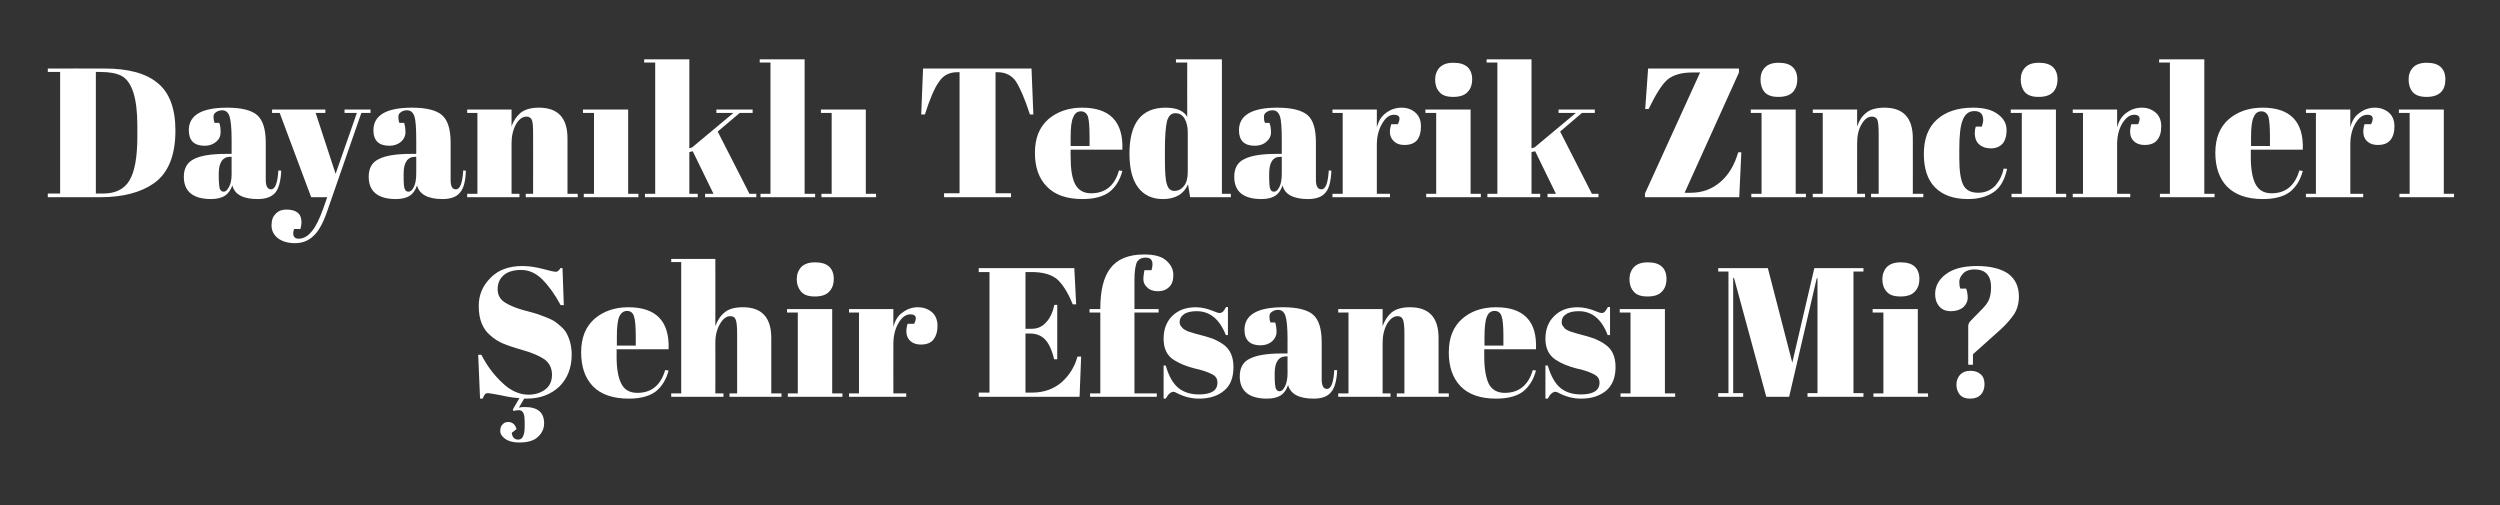 <?xml version="1.0" standalone="no"?><!DOCTYPE svg PUBLIC "-//W3C//DTD SVG 1.1//EN" "http://www.w3.org/Graphics/SVG/1.1/DTD/svg11.dtd"><svg xmlns="http://www.w3.org/2000/svg" version="1.1" width="952px" height="192.4px" viewBox="0 -1 952 192.4" style="top:-1px"><rect x="0" y="-1" width="952" height="192.4" fill="#333333" stroke="none"/>  <desc>Dayan kl Tedarik Zincirleri ehir Efsanesi Mi?</desc>  <defs/>  <g id="Polygon364603">    <path d="M 201.3 149.3 C 203.6 149.3 205.7 148.7 207.5 147.4 C 209.3 146.1 210.2 144.2 210.2 141.7 C 210.2 139.2 209.2 137.2 207.3 135.8 C 205.3 134.5 202.6 133.3 199 132.3 C 195.5 131.3 192.9 130.4 191.3 129.7 C 189.6 128.9 188.1 128 186.7 126.7 C 183.8 124.3 182.3 120.6 182.3 115.5 C 182.3 111.3 183.8 107.8 186.8 104.8 C 189.7 101.8 193.8 100.3 198.9 100.3 C 201.4 100.3 204 100.7 206.7 101.4 C 209.3 102.1 211 102.5 211.7 102.5 C 212.3 102.5 212.9 102 213.4 101.1 C 213.41 101.06 214.2 101.1 214.2 101.1 L 214.7 115.2 C 214.7 115.2 213.55 115.2 213.5 115.2 C 211.3 111.1 209 107.9 206.5 105.4 C 204.1 103 201.4 101.8 198.5 101.8 C 195.7 101.8 193.4 102.4 191.8 103.8 C 190.3 105.1 189.5 106.9 189.5 109.1 C 189.5 111.3 190.4 113 192.3 114.2 C 194.2 115.4 196.5 116.3 199.3 117.1 C 202 117.8 203.8 118.3 204.7 118.6 C 205.6 118.9 206.6 119.3 207.9 119.8 C 209.2 120.3 210.2 120.8 211.1 121.3 C 211.9 121.9 212.7 122.5 213.7 123.4 C 214.6 124.2 215.3 125.1 215.8 126 C 217 128.3 217.7 130.9 217.7 134 C 217.7 139.1 216.1 143.1 213 146.2 C 209.8 149.2 205.7 150.8 200.5 150.8 C 200.53 150.76 199.6 150.8 199.6 150.8 C 199.6 150.8 197.59 154.19 197.6 154.2 C 198.6 154 199.3 154 199.9 154 C 204.8 154 207.2 156.1 207.2 160.2 C 207.2 162.1 206.5 163.8 204.9 165.3 C 203.4 166.8 201 167.5 197.7 167.5 C 195.6 167.5 193.8 167.1 192.5 166.2 C 191.2 165.3 190.5 164.3 190.5 163.1 C 190.5 162 190.8 161.1 191.4 160.6 C 191.9 160 192.6 159.7 193.5 159.7 C 195.1 159.7 196.2 160.6 196.7 162.4 C 196.7 162.4 194.9 163.8 194.9 163.8 C 194.9 164.4 195.1 165 195.5 165.6 C 195.9 166.1 196.5 166.4 197.3 166.4 C 198.2 166.4 198.8 166 199.2 165.1 C 199.6 164.3 199.8 163.1 199.8 161.4 C 199.8 159.7 199.8 158.5 199.7 157.8 C 199.5 156.1 198.8 155.2 197.6 155.2 C 196.9 155.2 196.2 155.3 195.5 155.5 C 195.49 155.52 195.3 154.9 195.3 154.9 C 195.3 154.9 197.8 150.62 197.8 150.6 C 195.7 150.5 193.3 150.1 190.6 149.5 C 187.9 149 186.3 148.7 185.8 148.7 C 185.4 148.7 185 148.8 184.7 149.1 C 184.4 149.5 184.1 150 183.8 150.8 C 183.8 150.76 182.8 150.8 182.8 150.8 L 182.1 134.1 C 182.1 134.1 183.31 134.1 183.3 134.1 C 185.4 138.2 188 141.7 191.2 144.7 C 194.4 147.8 197.8 149.3 201.3 149.3 Z M 239.4 150.8 C 233.4 150.8 228.8 149.2 225.8 146.1 C 222.8 143 221.3 138.7 221.3 133.2 C 221.3 127.6 223 123.4 226.4 120.4 C 229.8 117.5 234.1 116 239.3 116 C 249.9 116 255 121.4 254.6 132 C 254.57 132 234.8 132 234.8 132 C 234.8 132 234.83 134.73 234.8 134.7 C 234.8 139.3 235.4 142.8 236.6 145.1 C 237.7 147.4 239.8 148.6 242.7 148.6 C 248.1 148.6 251.6 145.7 253.3 139.9 C 253.3 139.9 254.6 140.1 254.6 140.1 C 253.7 143.5 252.1 146.1 249.8 148 C 247.5 149.8 244 150.8 239.4 150.8 C 239.4 150.8 239.4 150.8 239.4 150.8 Z M 234.9 130.6 L 242.1 130.6 C 242.1 130.6 242.11 127.17 242.1 127.2 C 242.1 123.4 241.9 120.8 241.4 119.4 C 241 118.1 240.1 117.4 238.8 117.4 C 237.5 117.4 236.5 118.1 235.8 119.6 C 235.2 121 234.9 123.6 234.9 127.2 C 234.9 127.17 234.9 130.6 234.9 130.6 Z M 255.6 97.6 L 272.4 97.6 C 272.4 97.6 272.44 123.18 272.4 123.2 C 273.2 121 274.3 119.3 275.9 118 C 277.4 116.7 279.7 116 282.9 116 C 290.1 116 293.7 119.9 293.7 127.7 C 293.72 127.73 293.7 148.8 293.7 148.8 L 297.6 148.8 L 297.6 150.1 L 277.8 150.1 L 277.8 148.8 L 280.7 148.8 C 280.7 148.8 280.7 126.05 280.7 126 C 280.7 123.2 280.5 121.4 280.1 120.6 C 279.8 119.8 279.1 119.4 278.1 119.4 C 276.6 119.4 275.3 120.4 274.2 122.3 C 273 124.3 272.4 126.7 272.4 129.5 C 272.44 129.48 272.4 148.8 272.4 148.8 L 275.5 148.8 L 275.5 150.1 L 255.6 150.1 L 255.6 148.8 L 259.4 148.8 L 259.4 98.8 L 255.6 98.8 L 255.6 97.6 Z M 310.3 111.9 C 307.8 111.9 306.1 111.3 305 110 C 304 108.8 303.4 107.2 303.4 105.3 C 303.4 103.5 304 101.9 305.1 100.7 C 306.3 99.5 308 98.9 310.4 98.9 C 312.7 98.9 314.5 99.4 315.7 100.5 C 316.9 101.6 317.5 103.2 317.5 105.2 C 317.5 107.3 316.9 108.9 315.7 110.1 C 314.6 111.3 312.8 111.9 310.3 111.9 Z M 299.7 116.7 L 316.9 116.7 L 316.9 148.8 L 320.8 148.8 L 320.8 150.1 L 300 150.1 L 300 148.8 L 303.8 148.8 L 303.8 118 L 299.7 118 L 299.7 116.7 Z M 348.1 122.3 C 349.3 119.9 348.8 118.7 346.7 118.7 C 344.9 118.7 343.4 119.8 342.1 122.1 C 340.8 124.3 340.2 127 340.2 130 C 340.16 130.04 340.2 148.8 340.2 148.8 L 345.1 148.8 L 345.1 150.1 L 323.3 150.1 L 323.3 148.8 L 327.1 148.8 L 327.1 118 L 323.3 118 L 323.3 116.7 L 340.2 116.7 C 340.2 116.7 340.16 123.46 340.2 123.5 C 340.8 121.1 341.9 119.2 343.7 118 C 345.4 116.7 347.3 116 349.5 116 C 351.7 116 353.5 116.7 354.9 117.9 C 356.3 119.1 357 120.9 357 123.1 C 357 125.4 356.4 127.1 355.4 128.4 C 354.4 129.6 352.8 130.2 350.7 130.2 C 348.6 130.2 347 129.5 346 128.1 C 345 126.7 344.9 124.7 345.6 122.3 C 345.62 122.27 348.1 122.3 348.1 122.3 C 348.1 122.3 348.14 122.27 348.1 122.3 Z M 372.7 101.1 L 409.1 101.1 L 409.8 114.9 C 409.8 114.9 408.55 114.92 408.5 114.9 C 406.6 110.2 404.5 107 402.4 105.2 C 400.2 103.5 397.1 102.6 392.9 102.6 C 392.94 102.6 390.5 102.6 390.5 102.6 L 390.5 124.2 C 390.5 124.2 392.87 124.23 392.9 124.2 C 395.1 124.2 396.9 123.4 398.4 121.7 C 399.9 120.1 400.9 117.9 401.5 115.1 C 401.55 115.06 402.6 115.1 402.6 115.1 L 402.6 135.8 C 402.6 135.8 401.41 135.78 401.4 135.8 C 400.6 132.3 399.4 129.8 398 128.3 C 396.6 126.8 394.6 126 392.2 126 C 392.17 126.05 390.5 126 390.5 126 L 390.5 148.5 C 390.5 148.5 393.15 148.52 393.1 148.5 C 397.4 148.5 401.1 147.2 404.1 144.7 C 407.1 142.1 409.2 138.8 410.3 134.8 C 410.3 134.8 411.7 134.8 411.7 134.8 L 411.1 150.1 L 372.7 150.1 L 372.7 148.5 L 376.8 148.5 L 376.8 102.6 L 372.7 102.6 L 372.7 101.1 Z M 438.5 101.9 C 439.4 98.7 438.7 97.1 436.3 97.1 C 434.6 97.1 433.4 97.8 432.8 99.1 C 432.3 100.5 432 102.6 432 105.5 C 431.99 105.54 432 116.7 432 116.7 L 441.2 116.7 L 441.2 118 L 432 118 L 432 148.8 L 440.5 148.8 L 440.5 150.1 L 415.1 150.1 L 415.1 148.8 L 419 148.8 L 419 118 L 414.9 118 L 414.9 116.7 L 419 116.7 C 419 116.7 418.97 116.46 419 116.5 C 419 109.7 420.2 104.6 422.8 101.2 C 425.4 97.7 429.7 95.9 435.7 95.9 C 439.7 95.9 442.5 96.7 444.2 98.3 C 446 99.9 446.8 101.7 446.8 103.7 C 446.8 105.8 446.3 107.3 445.2 108.3 C 444.1 109.4 442.7 109.9 440.9 109.9 C 439.2 109.9 437.8 109.4 436.9 108.5 C 435.9 107.6 435.4 106.6 435.4 105.4 C 435.4 104.2 435.6 103 435.8 101.9 C 435.84 101.9 438.5 101.9 438.5 101.9 C 438.5 101.9 438.5 101.9 438.5 101.9 Z M 443.1 150.8 L 443.1 138.2 C 443.1 138.2 443.9 138.23 443.9 138.2 C 445.1 142.3 446.7 145.1 448.8 146.8 C 450.9 148.4 453.4 149.2 456.5 149.2 C 461.3 149.2 463.6 147.7 463.6 144.7 C 463.6 143.4 463.1 142.4 461.9 141.7 C 460.1 140.7 457.7 139.9 454.9 139.3 C 451.7 138.5 449.1 137.4 446.9 136 C 444.3 134.3 443.1 131.6 443.1 128 C 443.1 124.4 444.2 121.5 446.4 119.3 C 448.7 117.1 451.6 116 455.4 116 C 457.7 116 460 116.6 462.4 117.6 C 463.3 118 464 118.2 464.5 118.2 C 464.9 118.2 465.3 118 465.7 117.7 C 466 117.4 466.4 116.8 466.9 115.9 C 466.86 115.9 467.6 115.9 467.6 115.9 L 467.6 126.6 C 467.6 126.6 466.79 126.61 466.8 126.6 C 464.4 120.5 460.7 117.5 455.7 117.5 C 453.5 117.5 451.9 117.9 450.8 118.7 C 449.8 119.4 449.2 120.4 449.2 121.6 C 449.2 122.3 449.4 122.8 449.7 123.2 C 450 123.6 450.3 123.9 450.5 124.1 C 450.7 124.3 451 124.5 451.4 124.7 C 451.8 124.9 452.2 125.1 452.4 125.2 C 452.7 125.3 453.1 125.4 453.7 125.6 C 454.3 125.8 454.7 125.9 455 126 C 458.2 126.8 460.5 127.5 461.9 128 C 463.3 128.6 464.6 129.3 465.9 130.2 C 468.4 132 469.7 134.8 469.7 138.8 C 469.7 142.7 468.6 145.7 466.2 147.7 C 463.9 149.7 460.7 150.8 456.6 150.8 C 453.7 150.8 450.9 150.1 448.2 148.7 C 447.7 148.4 447.2 148.2 446.9 148.2 C 445.9 148.2 444.9 149 443.9 150.8 C 443.9 150.76 443.1 150.8 443.1 150.8 Z M 488.2 133.6 C 488.23 133.61 490.3 133.6 490.3 133.6 C 490.3 133.6 490.26 128.22 490.3 128.2 C 490.3 123.8 490 120.8 489.5 119.3 C 489 117.8 488.1 117 486.7 117 C 485.8 117 485.1 117.2 484.4 117.7 C 483.7 118.1 483.4 118.7 483.4 119.5 C 483.4 120.3 483.5 121.1 483.8 121.8 C 483.8 121.8 485.6 121.8 485.6 121.8 C 485.9 122.8 486.1 124 486.1 125.4 C 486.1 126.8 485.5 128 484.4 129 C 483.2 130 481.7 130.5 480 130.5 C 476 130.5 473.9 128.5 473.9 124.6 C 473.9 118.9 478.8 116 488.6 116 C 494.1 116 498 117 500.1 118.9 C 502.2 120.8 503.3 124.2 503.3 129.3 C 503.3 129.3 503.3 143.5 503.3 143.5 C 503.3 145.9 504 147.1 505.3 147.1 C 506.9 147.1 507.8 144.7 508.1 139.9 C 508.1 139.9 509.2 140 509.2 140 C 509 144.1 508.2 146.9 506.8 148.4 C 505.5 150 503.3 150.8 500.2 150.8 C 494.6 150.8 491.4 149 490.5 145.6 C 489.9 147.4 489 148.7 487.8 149.5 C 486.6 150.3 484.8 150.8 482.5 150.8 C 475.6 150.8 472.1 147.9 472.1 142.3 C 472.1 139 473.4 136.7 476.1 135.5 C 478.7 134.2 482.8 133.6 488.2 133.6 Z M 485.4 142.2 C 485.4 144.6 485.6 146.2 485.8 146.9 C 486.1 147.6 486.6 148 487.3 148 C 488 148 488.7 147.4 489.3 146.2 C 489.9 145 490.3 143.3 490.3 141.2 C 490.26 141.24 490.3 134.7 490.3 134.7 C 490.3 134.7 489.77 134.73 489.8 134.7 C 486.9 134.7 485.4 136.9 485.4 141.1 C 485.43 141.1 485.4 142.2 485.4 142.2 C 485.4 142.2 485.43 142.22 485.4 142.2 Z M 509.6 116.7 L 526.5 116.7 C 526.5 116.7 526.51 123.18 526.5 123.2 C 527.3 121 528.4 119.3 529.9 118 C 531.5 116.7 533.8 116 536.9 116 C 544.2 116 547.8 119.9 547.8 127.7 C 547.79 127.73 547.8 148.8 547.8 148.8 L 551.7 148.8 L 551.7 150.1 L 531.9 150.1 L 531.9 148.8 L 534.8 148.8 C 534.8 148.8 534.77 126.05 534.8 126 C 534.8 123.2 534.6 121.4 534.2 120.6 C 533.8 119.8 533.2 119.4 532.2 119.4 C 530.7 119.4 529.4 120.4 528.2 122.3 C 527.1 124.3 526.5 126.7 526.5 129.5 C 526.51 129.48 526.5 148.8 526.5 148.8 L 529.5 148.8 L 529.5 150.1 L 509.6 150.1 L 509.6 148.8 L 513.5 148.8 L 513.5 118 L 509.6 118 L 509.6 116.7 Z M 569.7 150.8 C 563.7 150.8 559.2 149.2 556.2 146.1 C 553.2 143 551.7 138.7 551.7 133.2 C 551.7 127.6 553.4 123.4 556.8 120.4 C 560.1 117.5 564.4 116 569.7 116 C 580.3 116 585.4 121.4 584.9 132 C 584.93 132 565.2 132 565.2 132 C 565.2 132 565.19 134.73 565.2 134.7 C 565.2 139.3 565.8 142.8 566.9 145.1 C 568.1 147.4 570.1 148.6 573 148.6 C 578.4 148.6 582 145.7 583.7 139.9 C 583.7 139.9 584.9 140.1 584.9 140.1 C 584 143.5 582.4 146.1 580.1 148 C 577.8 149.8 574.4 150.8 569.7 150.8 C 569.7 150.8 569.7 150.8 569.7 150.8 Z M 565.3 130.6 L 572.5 130.6 C 572.5 130.6 572.47 127.17 572.5 127.2 C 572.5 123.4 572.3 120.8 571.8 119.4 C 571.4 118.1 570.5 117.4 569.1 117.4 C 567.8 117.4 566.8 118.1 566.2 119.6 C 565.6 121 565.3 123.6 565.3 127.2 C 565.26 127.17 565.3 130.6 565.3 130.6 Z M 588.5 150.8 L 588.5 138.2 C 588.5 138.2 589.35 138.23 589.4 138.2 C 590.6 142.3 592.2 145.1 594.3 146.8 C 596.3 148.4 598.9 149.2 602 149.2 C 606.7 149.2 609.1 147.7 609.1 144.7 C 609.1 143.4 608.5 142.4 607.3 141.7 C 605.5 140.7 603.2 139.9 600.3 139.3 C 597.2 138.5 594.5 137.4 592.4 136 C 589.8 134.3 588.5 131.6 588.5 128 C 588.5 124.4 589.6 121.5 591.9 119.3 C 594.1 117.1 597.1 116 600.8 116 C 603.1 116 605.5 116.6 607.9 117.6 C 608.8 118 609.5 118.2 609.9 118.2 C 610.4 118.2 610.8 118 611.1 117.7 C 611.4 117.4 611.8 116.8 612.3 115.9 C 612.31 115.9 613.1 115.9 613.1 115.9 L 613.1 126.6 C 613.1 126.6 612.24 126.61 612.2 126.6 C 609.9 120.5 606.2 117.5 601.2 117.5 C 599 117.5 597.4 117.9 596.3 118.7 C 595.2 119.4 594.7 120.4 594.7 121.6 C 594.7 122.3 594.8 122.8 595.2 123.2 C 595.5 123.6 595.7 123.9 595.9 124.1 C 596.1 124.3 596.4 124.5 596.8 124.7 C 597.3 124.9 597.6 125.1 597.9 125.2 C 598.2 125.3 598.6 125.4 599.2 125.6 C 599.8 125.8 600.2 125.9 600.5 126 C 603.7 126.8 605.9 127.5 607.3 128 C 608.7 128.6 610.1 129.3 611.3 130.2 C 613.9 132 615.2 134.8 615.2 138.8 C 615.2 142.7 614 145.7 611.7 147.7 C 609.3 149.7 606.2 150.8 602.1 150.8 C 599.2 150.8 596.4 150.1 593.7 148.7 C 593.1 148.4 592.7 148.2 592.4 148.2 C 591.3 148.2 590.3 149 589.4 150.8 C 589.35 150.76 588.5 150.8 588.5 150.8 Z M 627.4 111.9 C 624.9 111.9 623.1 111.3 622.1 110 C 621 108.8 620.5 107.2 620.5 105.3 C 620.5 103.5 621.1 101.9 622.2 100.7 C 623.4 99.5 625.1 98.9 627.5 98.9 C 629.8 98.9 631.6 99.4 632.8 100.5 C 634 101.6 634.6 103.2 634.6 105.2 C 634.6 107.3 634 108.9 632.8 110.1 C 631.7 111.3 629.9 111.9 627.4 111.9 Z M 616.8 116.7 L 634 116.7 L 634 148.8 L 637.9 148.8 L 637.9 150.1 L 617.1 150.1 L 617.1 148.8 L 620.9 148.8 L 620.9 118 L 616.8 118 L 616.8 116.7 Z M 690.9 101.1 L 709.6 101.1 L 709.6 102.4 L 705.8 102.4 L 705.8 148.7 L 709.6 148.7 L 709.6 150.1 L 688.3 150.1 L 688.3 148.7 L 692.1 148.7 L 692.1 105 L 691.8 105 L 681.3 150.1 L 672.6 150.1 L 660.3 104.8 L 660 104.8 L 660 148.7 L 663.8 148.7 L 663.8 150.1 L 654.3 150.1 L 654.3 148.7 L 658.2 148.7 L 658.2 102.4 L 654.3 102.4 L 654.3 101.1 L 673.2 101.1 L 682.5 137.1 L 690.9 101.1 Z M 723.7 111.9 C 721.2 111.9 719.4 111.3 718.4 110 C 717.3 108.8 716.8 107.2 716.8 105.3 C 716.8 103.5 717.4 101.9 718.5 100.7 C 719.7 99.5 721.4 98.9 723.8 98.9 C 726.1 98.9 727.9 99.4 729.1 100.5 C 730.3 101.6 730.9 103.2 730.9 105.2 C 730.9 107.3 730.3 108.9 729.1 110.1 C 728 111.3 726.2 111.9 723.7 111.9 Z M 713.1 116.7 L 730.3 116.7 L 730.3 148.8 L 734.2 148.8 L 734.2 150.1 L 713.4 150.1 L 713.4 148.8 L 717.2 148.8 L 717.2 118 L 713.1 118 L 713.1 116.7 Z M 736.9 111 C 736.9 108 738.3 105.4 741 103.4 C 743.8 101.3 747.7 100.3 752.8 100.3 C 757.9 100.3 761.9 101.3 764.7 103.2 C 767.4 105.2 768.8 108.1 768.8 111.9 C 768.8 114.4 768.2 116.7 767 118.6 C 765.7 120.5 764 122.5 761.8 124.5 C 761.83 124.51 751.3 133.9 751.3 133.9 L 751.3 137.9 L 749.5 137.9 C 749.5 137.9 749.51 123.25 749.5 123.2 C 749.5 122.5 749.8 121.8 750.3 121.3 C 750.3 121.3 754.6 116.9 754.6 116.9 C 756 115.5 756.9 114.3 757.4 113.1 C 757.9 111.9 758.2 110.3 758.2 108.4 C 758.2 103.9 756.1 101.6 751.9 101.6 C 749.9 101.6 748.4 102.2 747.5 103.2 C 746.5 104.3 746.1 105.3 746.1 106.3 C 746.1 107.3 746.2 108.2 746.5 108.9 C 746.5 108.9 748.7 108.9 748.7 108.9 C 749.1 109.9 749.3 111.1 749.3 112.4 C 749.3 113.8 748.7 115 747.6 116 C 746.4 117 744.8 117.5 742.9 117.5 C 741 117.5 739.5 116.9 738.5 115.7 C 737.4 114.4 736.9 112.9 736.9 111 C 736.9 111 736.9 111 736.9 111 Z M 750.2 150.8 C 748.5 150.8 747.2 150.3 746.3 149.3 C 745.5 148.3 745 147 745 145.5 C 745 144 745.5 142.7 746.4 141.7 C 747.4 140.7 748.6 140.2 750.3 140.2 C 751.9 140.2 753.2 140.6 754.2 141.5 C 755.2 142.3 755.7 143.6 755.7 145.3 C 755.7 147 755.2 148.3 754.3 149.3 C 753.3 150.3 752 150.8 750.2 150.8 Z " stroke="none" fill="#fff"/>  </g>  <g id="Polygon364602">    <path d="M 66.8 48.7 C 66.8 58.3 64 65 58.6 68.8 C 53.6 72.3 46.8 74.1 38.1 74.1 C 38.05 74.06 18.2 74.1 18.2 74.1 L 18.2 72.7 L 22.9 72.7 L 22.9 26.4 L 18.2 26.4 L 18.2 25.1 C 18.2 25.1 39.87 25.06 39.9 25.1 C 48.8 25.1 55.6 26.9 60 30.6 C 64.5 34.2 66.8 40.3 66.8 48.7 Z M 36.5 72.7 C 36.5 72.7 39.17 72.73 39.2 72.7 C 43.9 72.7 47.3 71.1 49.3 67.7 C 51.3 64.4 52.3 58.8 52.3 51 C 52.3 51 52.3 46.9 52.3 46.9 C 52.3 36.4 50.3 30.1 46.3 27.9 C 44.4 26.9 41.7 26.4 38.2 26.4 C 38.19 26.39 36.5 26.4 36.5 26.4 L 36.5 72.7 Z M 86.1 57.6 C 86.14 57.61 88.2 57.6 88.2 57.6 C 88.2 57.6 88.17 52.22 88.2 52.2 C 88.2 47.8 87.9 44.8 87.4 43.3 C 86.9 41.8 86 41 84.6 41 C 83.8 41 83 41.2 82.3 41.7 C 81.6 42.1 81.3 42.7 81.3 43.5 C 81.3 44.3 81.5 45.1 81.7 45.8 C 81.7 45.8 83.5 45.8 83.5 45.8 C 83.9 46.8 84 48 84 49.4 C 84 50.8 83.5 52 82.3 53 C 81.1 54 79.7 54.5 77.9 54.5 C 73.9 54.5 71.9 52.5 71.9 48.6 C 71.9 42.9 76.7 40 86.5 40 C 92 40 95.9 41 98 42.9 C 100.1 44.8 101.2 48.2 101.2 53.3 C 101.2 53.3 101.2 67.5 101.2 67.5 C 101.2 69.9 101.9 71.1 103.2 71.1 C 104.8 71.1 105.7 68.7 106 63.9 C 106 63.9 107.1 64 107.1 64 C 106.9 68.1 106.1 70.9 104.8 72.4 C 103.4 74 101.2 74.8 98.1 74.8 C 92.5 74.8 89.3 73 88.5 69.6 C 87.8 71.4 86.9 72.7 85.7 73.5 C 84.5 74.3 82.7 74.8 80.4 74.8 C 73.5 74.8 70 71.9 70 66.3 C 70 63 71.4 60.7 74 59.5 C 76.6 58.2 80.7 57.6 86.1 57.6 Z M 83.3 66.2 C 83.3 68.6 83.5 70.2 83.7 70.9 C 84 71.6 84.5 72 85.2 72 C 85.9 72 86.6 71.4 87.2 70.2 C 87.9 69 88.2 67.3 88.2 65.2 C 88.17 65.24 88.2 58.7 88.2 58.7 C 88.2 58.7 87.68 58.73 87.7 58.7 C 84.8 58.7 83.3 60.9 83.3 65.1 C 83.34 65.1 83.3 66.2 83.3 66.2 C 83.3 66.2 83.34 66.22 83.3 66.2 Z M 103.6 42 L 103.6 40.7 L 123.9 40.7 L 123.9 42 L 120.2 42 L 127.8 65.2 L 135.9 42 L 131.2 42 L 131.2 40.7 L 141.1 40.7 L 141.1 42 L 137.6 42 C 137.6 42 124.5 79.73 124.5 79.7 C 123 84.1 121.2 87.2 119.3 88.9 C 117.4 90.7 115.1 91.6 112.3 91.6 C 109.6 91.6 107.4 90.9 105.8 89.7 C 104.2 88.4 103.4 86.8 103.4 84.8 C 103.4 82.9 103.9 81.4 105 80.4 C 106 79.3 107.4 78.8 109 78.8 C 112.9 78.8 114.8 80.4 114.8 83.6 C 114.8 84.3 114.7 85.2 114.4 86.2 C 114.4 86.2 112 86.2 112 86.2 C 111.6 87.2 111.6 88.1 111.8 88.8 C 112.1 89.5 112.7 89.9 113.7 89.9 C 115.6 89.9 117.3 88.9 118.8 87 C 120.3 85.2 121.7 82.3 123.1 78.4 C 123.1 78.4 124.6 74.1 124.6 74.1 L 118.5 74.1 L 106.5 42 L 103.6 42 Z M 156.5 57.6 C 156.51 57.61 158.5 57.6 158.5 57.6 C 158.5 57.6 158.54 52.22 158.5 52.2 C 158.5 47.8 158.3 44.8 157.8 43.3 C 157.3 41.8 156.4 41 155 41 C 154.1 41 153.4 41.2 152.7 41.7 C 152 42.1 151.7 42.7 151.7 43.5 C 151.7 44.3 151.8 45.1 152.1 45.8 C 152.1 45.8 153.9 45.8 153.9 45.8 C 154.2 46.8 154.4 48 154.4 49.4 C 154.4 50.8 153.8 52 152.7 53 C 151.5 54 150 54.5 148.3 54.5 C 144.2 54.5 142.2 52.5 142.2 48.6 C 142.2 42.9 147.1 40 156.9 40 C 162.4 40 166.3 41 168.4 42.9 C 170.5 44.8 171.6 48.2 171.6 53.3 C 171.6 53.3 171.6 67.5 171.6 67.5 C 171.6 69.9 172.2 71.1 173.6 71.1 C 175.2 71.1 176.1 68.7 176.4 63.9 C 176.4 63.9 177.4 64 177.4 64 C 177.3 68.1 176.5 70.9 175.1 72.4 C 173.8 74 171.6 74.8 168.5 74.8 C 162.9 74.8 159.7 73 158.8 69.6 C 158.2 71.4 157.3 72.7 156.1 73.5 C 154.9 74.3 153.1 74.8 150.8 74.8 C 143.9 74.8 140.4 71.9 140.4 66.3 C 140.4 63 141.7 60.7 144.4 59.5 C 147 58.2 151.1 57.6 156.5 57.6 Z M 153.7 66.2 C 153.7 68.6 153.8 70.2 154.1 70.9 C 154.4 71.6 154.8 72 155.6 72 C 156.3 72 157 71.4 157.6 70.2 C 158.2 69 158.5 67.3 158.5 65.2 C 158.54 65.24 158.5 58.7 158.5 58.7 C 158.5 58.7 158.05 58.73 158.1 58.7 C 155.2 58.7 153.7 60.9 153.7 65.1 C 153.71 65.1 153.7 66.2 153.7 66.2 C 153.7 66.2 153.71 66.22 153.7 66.2 Z M 177.9 40.7 L 194.8 40.7 C 194.8 40.7 194.79 47.18 194.8 47.2 C 195.5 45 196.7 43.3 198.2 42 C 199.8 40.7 202.1 40 205.2 40 C 212.5 40 216.1 43.9 216.1 51.7 C 216.07 51.73 216.1 72.8 216.1 72.8 L 220 72.8 L 220 74.1 L 200.2 74.1 L 200.2 72.8 L 203 72.8 C 203 72.8 203.05 50.05 203 50 C 203 47.2 202.9 45.4 202.5 44.6 C 202.1 43.8 201.4 43.4 200.5 43.4 C 199 43.4 197.6 44.4 196.5 46.3 C 195.4 48.3 194.8 50.7 194.8 53.5 C 194.79 53.48 194.8 72.8 194.8 72.8 L 197.8 72.8 L 197.8 74.1 L 177.9 74.1 L 177.9 72.8 L 181.8 72.8 L 181.8 42 L 177.9 42 L 177.9 40.7 Z M 222 40.7 L 239.2 40.7 L 239.2 72.8 L 243.1 72.8 L 243.1 74.1 L 222.3 74.1 L 222.3 72.8 L 226.2 72.8 L 226.2 42 L 222 42 L 222 40.7 Z M 268.5 74.1 L 268.5 72.8 L 271.7 72.8 L 263.8 56.6 L 262.5 56.9 L 262.5 72.8 L 265.7 72.8 L 265.7 74.1 L 245.6 74.1 L 245.6 72.8 L 249.5 72.8 L 249.5 22.8 L 245.3 22.8 L 245.3 21.6 L 262.5 21.6 L 262.5 55.5 L 263.6 55.1 L 279.3 42 L 272.8 42 L 272.8 40.7 L 286.6 40.7 L 286.6 42 L 281.7 42 L 273.3 49.1 L 285.4 72.8 L 288 72.8 L 288 74.1 L 268.5 74.1 Z M 289.3 21.6 L 306.4 21.6 L 306.4 72.8 L 310.4 72.8 L 310.4 74.1 L 289.6 74.1 L 289.6 72.8 L 293.4 72.8 L 293.4 22.8 L 289.3 22.8 L 289.3 21.6 Z M 312.6 40.7 L 329.7 40.7 L 329.7 72.8 L 333.6 72.8 L 333.6 74.1 L 312.8 74.1 L 312.8 72.8 L 316.7 72.8 L 316.7 42 L 312.6 42 L 312.6 40.7 Z M 392.8 25.1 L 393.5 42.6 C 393.5 42.6 392.21 42.63 392.2 42.6 C 390.2 36.4 388.3 32.2 386.8 29.9 C 385.2 27.7 382.9 26.5 379.9 26.5 C 379.89 26.53 379.1 26.5 379.1 26.5 L 379.1 72.6 L 385 72.6 L 385 74.1 L 359.5 74.1 L 359.5 72.6 L 365.4 72.6 L 365.4 26.5 C 365.4 26.5 364.49 26.53 364.5 26.5 C 361.5 26.5 359.2 27.7 357.6 30.1 C 355.9 32.4 354.1 36.6 352.2 42.6 C 352.17 42.63 350.8 42.6 350.8 42.6 L 351.5 25.1 L 392.8 25.1 Z M 412.2 74.8 C 406.2 74.8 401.7 73.2 398.7 70.1 C 395.6 67 394.1 62.7 394.1 57.2 C 394.1 51.6 395.8 47.4 399.2 44.4 C 402.6 41.5 406.9 40 412.1 40 C 422.7 40 427.8 45.4 427.4 56 C 427.39 56 407.7 56 407.7 56 C 407.7 56 407.65 58.73 407.7 58.7 C 407.7 63.3 408.2 66.8 409.4 69.1 C 410.6 71.4 412.6 72.6 415.5 72.6 C 420.9 72.6 424.5 69.7 426.1 63.9 C 426.1 63.9 427.4 64.1 427.4 64.1 C 426.5 67.5 424.9 70.1 422.6 72 C 420.3 73.8 416.8 74.8 412.2 74.8 C 412.2 74.8 412.2 74.8 412.2 74.8 Z M 407.7 54.6 L 414.9 54.6 C 414.9 54.6 414.93 51.17 414.9 51.2 C 414.9 47.4 414.7 44.8 414.3 43.4 C 413.8 42.1 412.9 41.4 411.6 41.4 C 410.3 41.4 409.3 42.1 408.7 43.6 C 408 45 407.7 47.6 407.7 51.2 C 407.72 51.17 407.7 54.6 407.7 54.6 Z M 443.6 59.6 C 443.6 64.5 443.8 67.7 444.4 69.3 C 444.9 70.9 445.8 71.7 447.2 71.7 C 448.6 71.7 449.8 71.1 450.8 69.9 C 451.8 68.7 452.3 66.9 452.3 64.5 C 452.3 64.5 452.3 49.3 452.3 49.3 C 452.3 47.3 451.9 45.6 451.1 44.2 C 450.3 42.8 449.1 42.1 447.6 42.1 C 446 42.1 445 43.1 444.4 45.1 C 443.9 47.2 443.6 50.8 443.6 55.9 C 443.59 55.93 443.6 59.6 443.6 59.6 C 443.6 59.6 443.59 59.57 443.6 59.6 Z M 453.2 74.1 C 453.2 74.1 452.41 69.16 452.4 69.2 C 450.8 72.9 447.6 74.8 442.8 74.8 C 438.7 74.8 435.6 73.3 433.4 70.4 C 431.2 67.5 430.1 63.2 430.1 57.5 C 430.1 45.8 434.7 40 443.9 40 C 448 40 450.8 41.2 452.1 43.5 C 452.06 43.47 452.1 22.8 452.1 22.8 L 447.8 22.8 L 447.8 21.6 L 465.3 21.6 L 465.3 72.8 L 468.7 72.8 L 468.7 74.1 L 453.2 74.1 Z M 486.1 57.6 C 486.1 57.61 488.1 57.6 488.1 57.6 C 488.1 57.6 488.13 52.22 488.1 52.2 C 488.1 47.8 487.9 44.8 487.4 43.3 C 486.9 41.8 486 41 484.6 41 C 483.7 41 483 41.2 482.3 41.7 C 481.6 42.1 481.3 42.7 481.3 43.5 C 481.3 44.3 481.4 45.1 481.7 45.8 C 481.7 45.8 483.4 45.8 483.4 45.8 C 483.8 46.8 484 48 484 49.4 C 484 50.8 483.4 52 482.2 53 C 481.1 54 479.6 54.5 477.8 54.5 C 473.8 54.5 471.8 52.5 471.8 48.6 C 471.8 42.9 476.7 40 486.4 40 C 492 40 495.8 41 498 42.9 C 500.1 44.8 501.1 48.2 501.1 53.3 C 501.1 53.3 501.1 67.5 501.1 67.5 C 501.1 69.9 501.8 71.1 503.2 71.1 C 504.8 71.1 505.7 68.7 506 63.9 C 506 63.9 507 64 507 64 C 506.8 68.1 506.1 70.9 504.7 72.4 C 503.4 74 501.1 74.8 498.1 74.8 C 492.5 74.8 489.2 73 488.4 69.6 C 487.8 71.4 486.9 72.7 485.7 73.5 C 484.5 74.3 482.7 74.8 480.4 74.8 C 473.4 74.8 470 71.9 470 66.3 C 470 63 471.3 60.7 474 59.5 C 476.6 58.2 480.6 57.6 486.1 57.6 Z M 483.3 66.2 C 483.3 68.6 483.4 70.2 483.7 70.9 C 483.9 71.6 484.4 72 485.2 72 C 485.9 72 486.6 71.4 487.2 70.2 C 487.8 69 488.1 67.3 488.1 65.2 C 488.13 65.24 488.1 58.7 488.1 58.7 C 488.1 58.7 487.64 58.73 487.6 58.7 C 484.7 58.7 483.3 60.9 483.3 65.1 C 483.3 65.1 483.3 66.2 483.3 66.2 C 483.3 66.2 483.3 66.22 483.3 66.2 Z M 532.3 46.3 C 533.5 43.9 533 42.7 530.8 42.7 C 529.1 42.7 527.6 43.8 526.3 46.1 C 525 48.3 524.3 51 524.3 54 C 524.31 54.04 524.3 72.8 524.3 72.8 L 529.3 72.8 L 529.3 74.1 L 507.4 74.1 L 507.4 72.8 L 511.3 72.8 L 511.3 42 L 507.4 42 L 507.4 40.7 L 524.3 40.7 C 524.3 40.7 524.31 47.46 524.3 47.5 C 524.9 45.1 526.1 43.2 527.8 42 C 529.5 40.7 531.5 40 533.7 40 C 535.9 40 537.7 40.7 539 41.9 C 540.4 43.1 541.1 44.9 541.1 47.1 C 541.1 49.4 540.6 51.1 539.6 52.4 C 538.5 53.6 537 54.2 534.8 54.2 C 532.7 54.2 531.2 53.5 530.2 52.1 C 529.1 50.7 529 48.7 529.8 46.3 C 529.77 46.27 532.3 46.3 532.3 46.3 C 532.3 46.3 532.29 46.27 532.3 46.3 Z M 553.4 35.9 C 550.9 35.9 549.1 35.3 548.1 34 C 547 32.8 546.5 31.2 546.5 29.3 C 546.5 27.5 547.1 25.9 548.2 24.7 C 549.4 23.5 551.1 22.9 553.4 22.9 C 555.8 22.9 557.5 23.4 558.8 24.5 C 560 25.6 560.6 27.2 560.6 29.2 C 560.6 31.3 560 32.9 558.8 34.1 C 557.7 35.3 555.8 35.9 553.4 35.9 Z M 542.8 40.7 L 560 40.7 L 560 72.8 L 563.9 72.8 L 563.9 74.1 L 543.1 74.1 L 543.1 72.8 L 546.9 72.8 L 546.9 42 L 542.8 42 L 542.8 40.7 Z M 589.3 74.1 L 589.3 72.8 L 592.5 72.8 L 584.6 56.6 L 583.2 56.9 L 583.2 72.8 L 586.5 72.8 L 586.5 74.1 L 566.4 74.1 L 566.4 72.8 L 570.2 72.8 L 570.2 22.8 L 566.1 22.8 L 566.1 21.6 L 583.2 21.6 L 583.2 55.5 L 584.4 55.1 L 600.1 42 L 593.5 42 L 593.5 40.7 L 607.3 40.7 L 607.3 42 L 602.4 42 L 594.1 49.1 L 606.2 72.8 L 608.7 72.8 L 608.7 74.1 L 589.3 74.1 Z M 662.2 25.1 L 662.2 26.6 L 641.5 72.4 C 641.5 72.4 643.87 72.45 643.9 72.4 C 648.1 72.4 651.8 71.1 655 68.4 C 658.2 65.7 660.5 61.9 661.9 57 C 661.86 56.98 663.1 57 663.1 57 L 662.3 74.1 L 626.4 74.1 L 626.4 72.7 L 647.4 26.6 C 647.4 26.6 644.5 26.6 644.5 26.6 C 640.3 26.6 637.2 27.5 635 29.3 C 632.9 31.1 630.5 34.9 627.8 40.5 C 627.77 40.53 626.5 40.5 626.5 40.5 L 627.6 25.1 L 662.2 25.1 Z M 677.2 35.9 C 674.7 35.9 673 35.3 671.9 34 C 670.9 32.8 670.4 31.2 670.4 29.3 C 670.4 27.5 670.9 25.9 672.1 24.7 C 673.2 23.5 675 22.9 677.3 22.9 C 679.6 22.9 681.4 23.4 682.6 24.5 C 683.8 25.6 684.4 27.2 684.4 29.2 C 684.4 31.3 683.8 32.9 682.7 34.1 C 681.5 35.3 679.7 35.9 677.2 35.9 Z M 666.7 40.7 L 683.8 40.7 L 683.8 72.8 L 687.7 72.8 L 687.7 74.1 L 666.9 74.1 L 666.9 72.8 L 670.8 72.8 L 670.8 42 L 666.7 42 L 666.7 40.7 Z M 690.3 40.7 L 707.2 40.7 C 707.2 40.7 707.16 47.18 707.2 47.2 C 707.9 45 709 43.3 710.6 42 C 712.1 40.7 714.5 40 717.6 40 C 724.8 40 728.4 43.9 728.4 51.7 C 728.44 51.73 728.4 72.8 728.4 72.8 L 732.4 72.8 L 732.4 74.1 L 712.5 74.1 L 712.5 72.8 L 715.4 72.8 C 715.4 72.8 715.42 50.05 715.4 50 C 715.4 47.2 715.2 45.4 714.9 44.6 C 714.5 43.8 713.8 43.4 712.8 43.4 C 711.3 43.4 710 44.4 708.9 46.3 C 707.7 48.3 707.2 50.7 707.2 53.5 C 707.16 53.48 707.2 72.8 707.2 72.8 L 710.2 72.8 L 710.2 74.1 L 690.3 74.1 L 690.3 72.8 L 694.1 72.8 L 694.1 42 L 690.3 42 L 690.3 40.7 Z M 755.2 44.7 C 755.2 42.4 754.1 41.3 751.8 41.3 C 749.8 41.3 748.3 42.4 747.4 44.7 C 746.5 46.9 746.1 50.6 746.1 55.8 C 746.1 55.8 746.1 59.4 746.1 59.4 C 746.1 64 746.6 67.4 747.6 69.4 C 748.6 71.4 750.5 72.4 753.3 72.4 C 756 72.4 758.2 71.4 759.9 69.6 C 761.5 67.7 762.5 65.6 763 63.2 C 763 63.2 764.3 63.3 764.3 63.3 C 763.4 67.4 761.8 70.3 759.4 72 C 756.9 73.8 753.6 74.8 749.4 74.8 C 743.9 74.8 739.8 73.3 736.9 70.4 C 734 67.5 732.6 63.2 732.6 57.6 C 732.6 52 734.2 47.6 737.5 44.6 C 740.8 41.6 745.4 40 751.3 40 C 755.4 40 758.6 40.8 760.8 42.5 C 763 44.1 764.1 46.1 764.1 48.5 C 764.1 50.9 763.5 52.7 762.5 53.8 C 761.4 54.9 760 55.5 758.1 55.5 C 756.3 55.5 754.8 55 753.7 54 C 752.6 53.1 752 51.6 752 49.7 C 752 48.9 752.1 48 752.4 47.2 C 752.4 47.2 754.7 47.2 754.7 47.2 C 755 46.2 755.2 45.4 755.2 44.7 C 755.2 44.7 755.2 44.7 755.2 44.7 Z M 776.3 35.9 C 773.8 35.9 772.1 35.3 771 34 C 770 32.8 769.5 31.2 769.5 29.3 C 769.5 27.5 770 25.9 771.2 24.7 C 772.3 23.5 774 22.9 776.4 22.9 C 778.7 22.9 780.5 23.4 781.7 24.5 C 782.9 25.6 783.5 27.2 783.5 29.2 C 783.5 31.3 782.9 32.9 781.8 34.1 C 780.6 35.3 778.8 35.9 776.3 35.9 Z M 765.7 40.7 L 782.9 40.7 L 782.9 72.8 L 786.8 72.8 L 786.8 74.1 L 766 74.1 L 766 72.8 L 769.9 72.8 L 769.9 42 L 765.7 42 L 765.7 40.7 Z M 814.2 46.3 C 815.3 43.9 814.8 42.7 812.7 42.7 C 811 42.7 809.5 43.8 808.1 46.1 C 806.8 48.3 806.2 51 806.2 54 C 806.19 54.04 806.2 72.8 806.2 72.8 L 811.2 72.8 L 811.2 74.1 L 789.3 74.1 L 789.3 72.8 L 793.2 72.8 L 793.2 42 L 789.3 42 L 789.3 40.7 L 806.2 40.7 C 806.2 40.7 806.19 47.46 806.2 47.5 C 806.8 45.1 808 43.2 809.7 42 C 811.4 40.7 813.4 40 815.6 40 C 817.8 40 819.5 40.7 820.9 41.9 C 822.3 43.1 823 44.9 823 47.1 C 823 49.4 822.5 51.1 821.4 52.4 C 820.4 53.6 818.8 54.2 816.7 54.2 C 814.6 54.2 813 53.5 812 52.1 C 811 50.7 810.9 48.7 811.6 46.3 C 811.65 46.27 814.2 46.3 814.2 46.3 C 814.2 46.3 814.17 46.27 814.2 46.3 Z M 822.2 21.6 L 839.4 21.6 L 839.4 72.8 L 843.3 72.8 L 843.3 74.1 L 822.5 74.1 L 822.5 72.8 L 826.3 72.8 L 826.3 22.8 L 822.2 22.8 L 822.2 21.6 Z M 861.7 74.8 C 855.7 74.8 851.2 73.2 848.1 70.1 C 845.1 67 843.6 62.7 843.6 57.2 C 843.6 51.6 845.3 47.4 848.7 44.4 C 852.1 41.5 856.4 40 861.6 40 C 872.2 40 877.3 45.4 876.9 56 C 876.88 56 857.1 56 857.1 56 C 857.1 56 857.14 58.73 857.1 58.7 C 857.1 63.3 857.7 66.8 858.9 69.1 C 860.1 71.4 862.1 72.6 865 72.6 C 870.4 72.6 873.9 69.7 875.6 63.9 C 875.6 63.9 876.9 64.1 876.9 64.1 C 876 67.5 874.4 70.1 872.1 72 C 869.8 73.8 866.3 74.8 861.7 74.8 C 861.7 74.8 861.7 74.8 861.7 74.8 Z M 857.2 54.6 L 864.4 54.6 C 864.4 54.6 864.42 51.17 864.4 51.2 C 864.4 47.4 864.2 44.8 863.8 43.4 C 863.3 42.1 862.4 41.4 861.1 41.4 C 859.8 41.4 858.8 42.1 858.2 43.6 C 857.5 45 857.2 47.6 857.2 51.2 C 857.21 51.17 857.2 54.6 857.2 54.6 Z M 902.9 46.3 C 904.1 43.9 903.6 42.7 901.5 42.7 C 899.7 42.7 898.2 43.8 896.9 46.1 C 895.6 48.3 895 51 895 54 C 894.97 54.04 895 72.8 895 72.8 L 899.9 72.8 L 899.9 74.1 L 878.1 74.1 L 878.1 72.8 L 881.9 72.8 L 881.9 42 L 878.1 42 L 878.1 40.7 L 895 40.7 C 895 40.7 894.97 47.46 895 47.5 C 895.6 45.1 896.7 43.2 898.5 42 C 900.2 40.7 902.2 40 904.3 40 C 906.5 40 908.3 40.7 909.7 41.9 C 911.1 43.1 911.8 44.9 911.8 47.1 C 911.8 49.4 911.3 51.1 910.2 52.4 C 909.2 53.6 907.6 54.2 905.5 54.2 C 903.4 54.2 901.8 53.5 900.8 52.1 C 899.8 50.7 899.7 48.7 900.4 46.3 C 900.43 46.27 902.9 46.3 902.9 46.3 C 902.9 46.3 902.95 46.27 902.9 46.3 Z M 924 35.9 C 921.6 35.9 919.8 35.3 918.7 34 C 917.7 32.8 917.2 31.2 917.2 29.3 C 917.2 27.5 917.7 25.9 918.9 24.7 C 920 23.5 921.8 22.9 924.1 22.9 C 926.4 22.9 928.2 23.4 929.4 24.5 C 930.6 25.6 931.2 27.2 931.2 29.2 C 931.2 31.3 930.7 32.9 929.5 34.1 C 928.3 35.3 926.5 35.9 924 35.9 Z M 913.5 40.7 L 930.6 40.7 L 930.6 72.8 L 934.5 72.8 L 934.5 74.1 L 913.7 74.1 L 913.7 72.8 L 917.6 72.8 L 917.6 42 L 913.5 42 L 913.5 40.7 Z " stroke="none" fill="#fff"/>  </g></svg>
